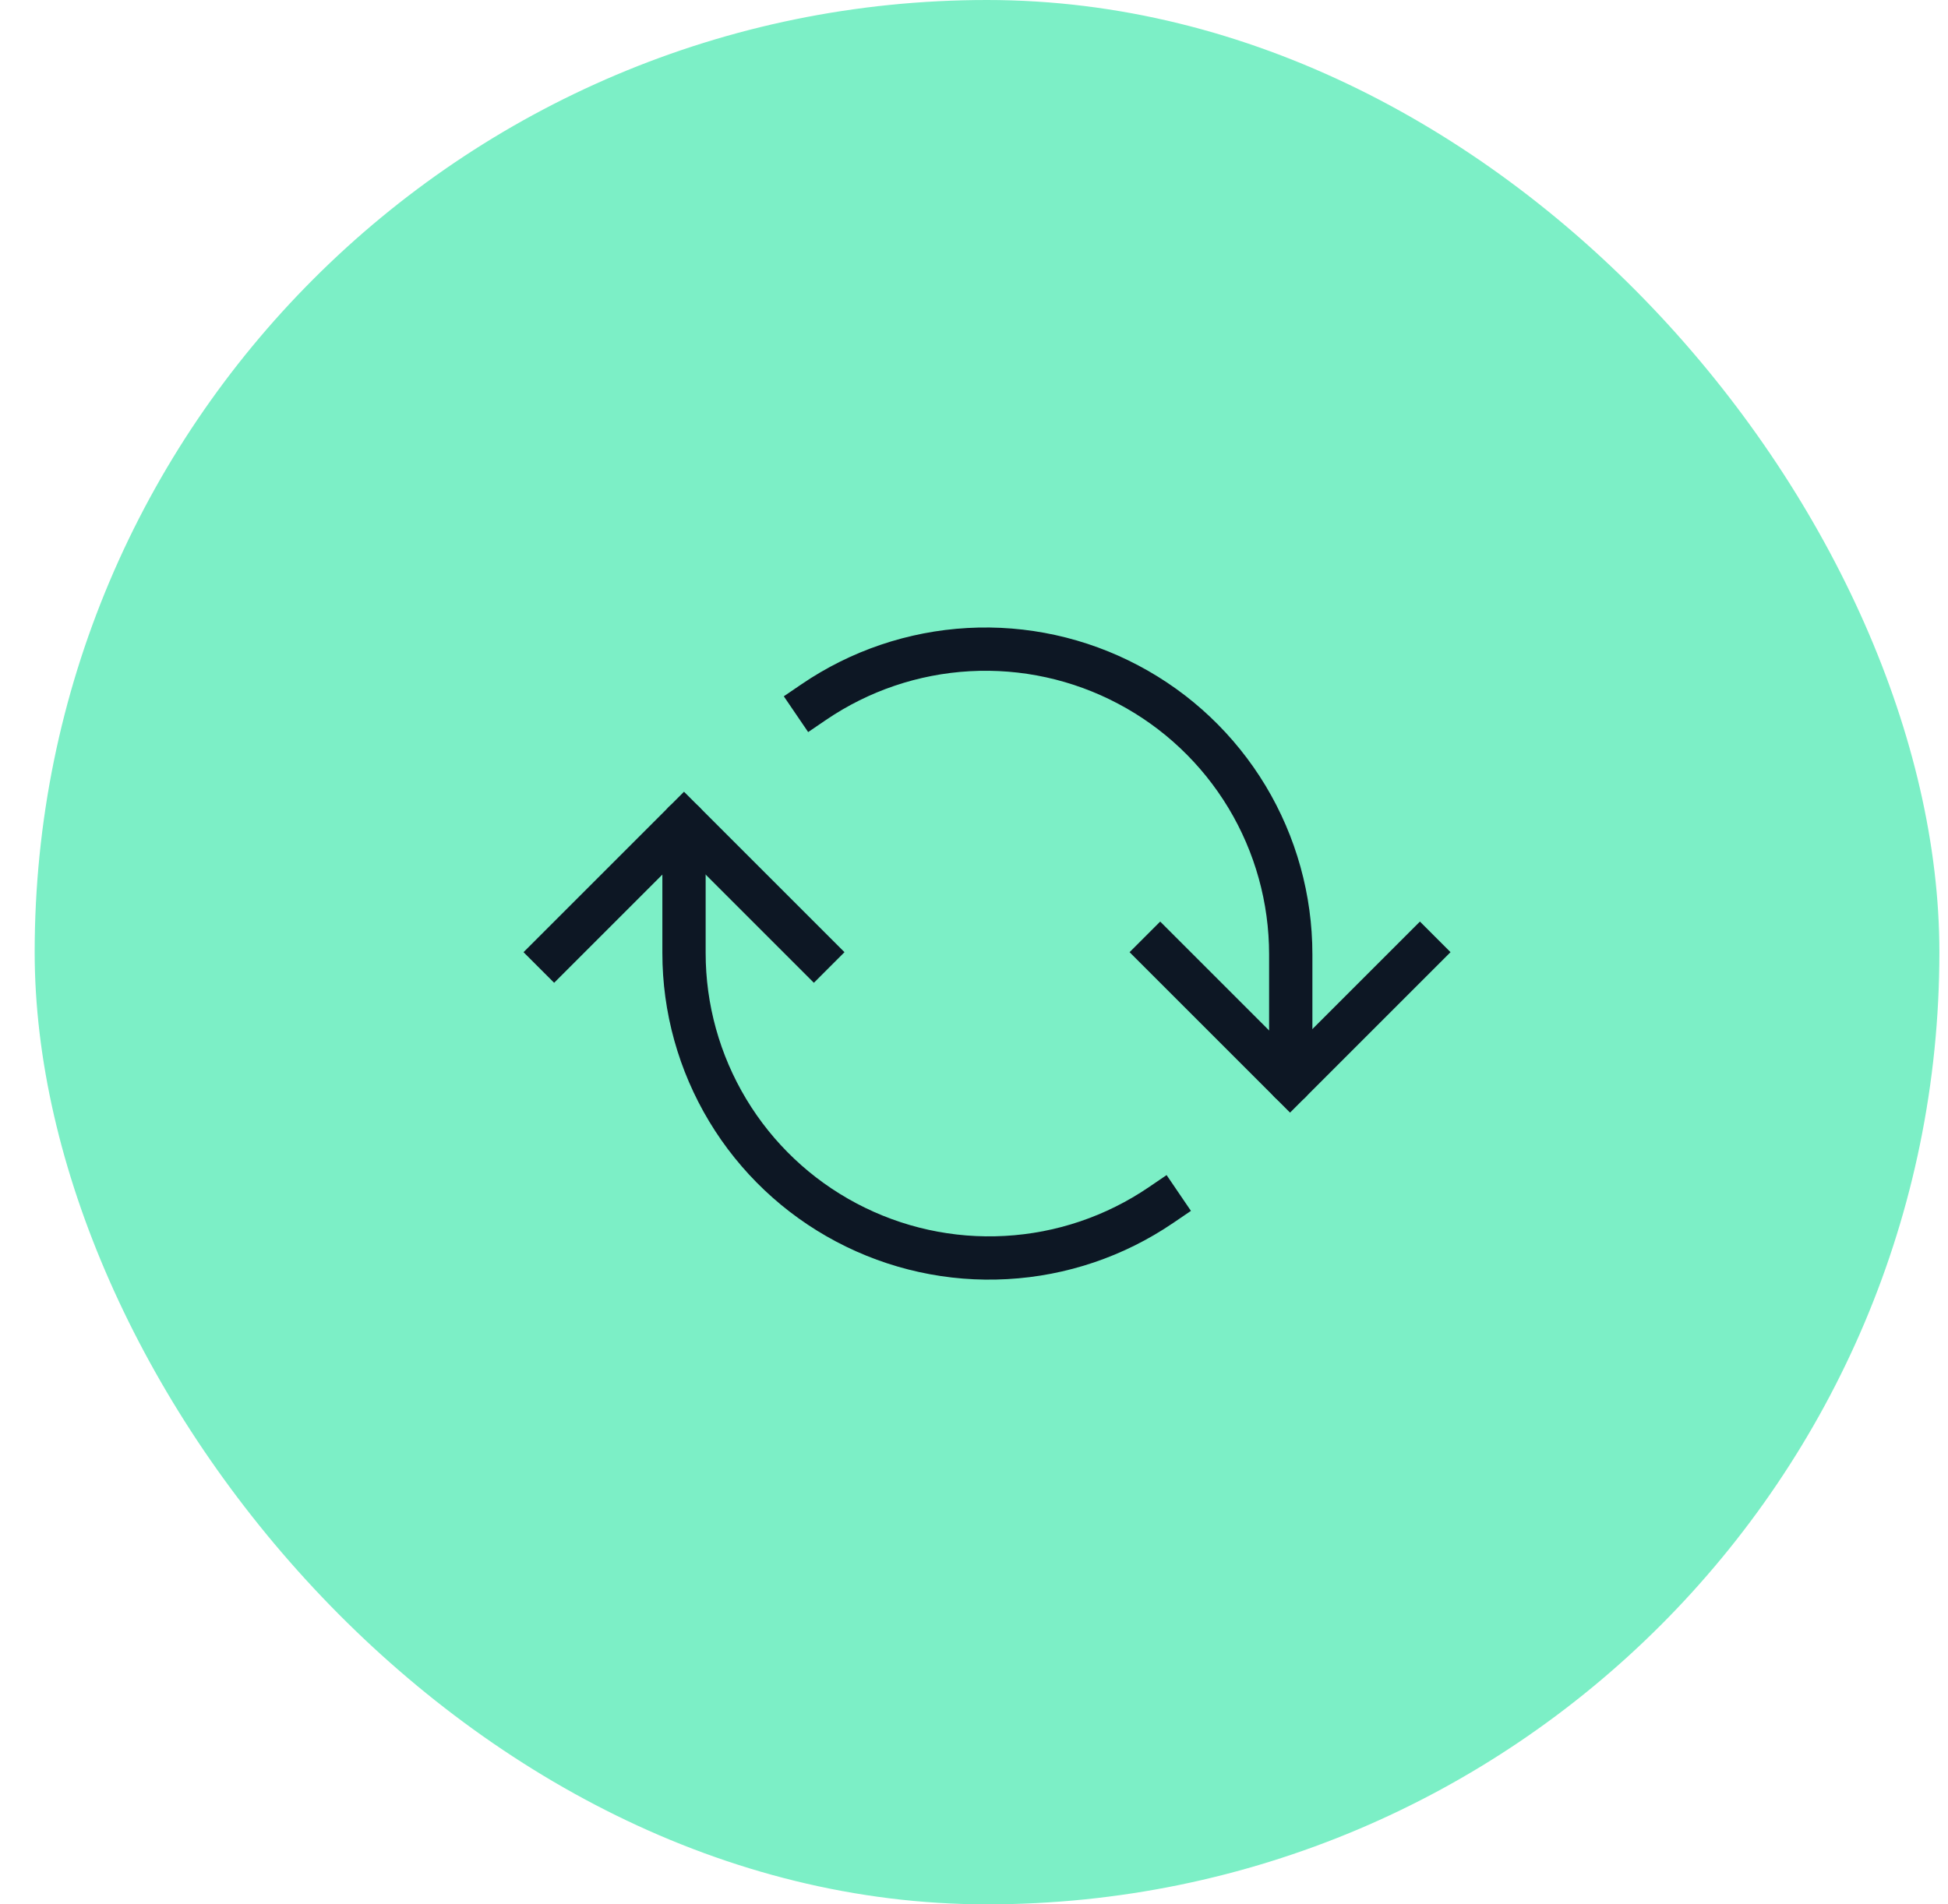 <?xml version="1.0" encoding="UTF-8"?> <svg xmlns="http://www.w3.org/2000/svg" width="45" height="44" viewBox="0 0 45 44" fill="none"><rect x="0.801" width="44" height="44" rx="22" fill="#7CEFC6"></rect><path d="M32.801 22L29.801 25L26.801 22" stroke="#0D1724" stroke-linecap="square"></path><path d="M12.801 22L15.801 19L18.801 22" stroke="#0D1724" stroke-linecap="square"></path><path d="M29.817 24V22.05C29.817 20.768 29.468 19.511 28.807 18.412C28.145 17.314 27.198 16.417 26.064 15.818C24.932 15.218 23.657 14.938 22.377 15.009C21.097 15.08 19.86 15.499 18.801 16.22" stroke="#0D1724" stroke-linecap="square"></path><path d="M26.817 27.845C25.757 28.566 24.521 28.985 23.241 29.055C21.961 29.127 20.686 28.847 19.553 28.247C18.42 27.648 17.472 26.751 16.811 25.653C16.15 24.555 15.8 23.297 15.801 22.015V20" stroke="#0D1724" stroke-linecap="square"></path><path d="M15.801 20V19" stroke="#0D1724" stroke-linecap="round"></path><path d="M29.801 25V24" stroke="#0D1724" stroke-linecap="round"></path></svg> 
